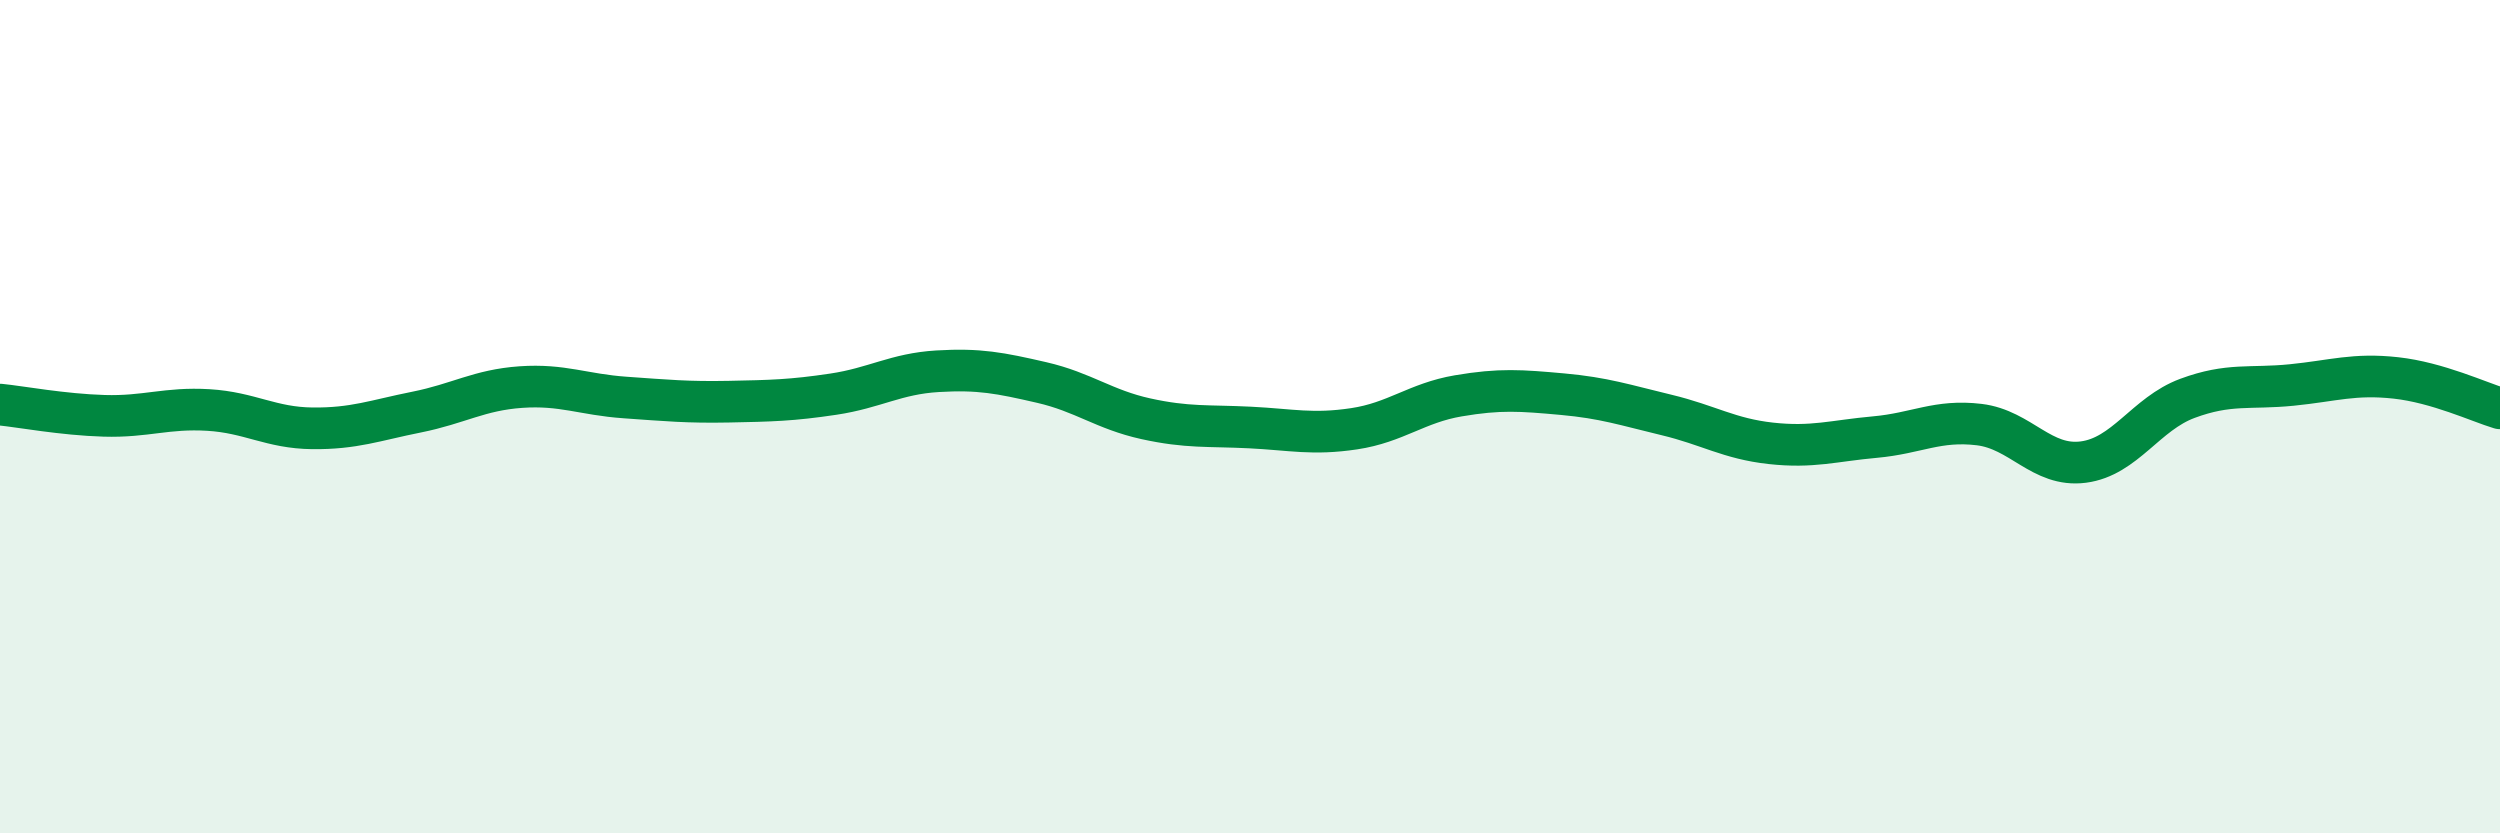 
    <svg width="60" height="20" viewBox="0 0 60 20" xmlns="http://www.w3.org/2000/svg">
      <path
        d="M 0,9.71 C 0.5,9.76 1.5,9.95 2.5,9.98 C 3.5,10.01 4,9.78 5,9.84 C 6,9.9 6.5,10.27 7.5,10.28 C 8.5,10.29 9,10.09 10,9.89 C 11,9.69 11.5,9.36 12.5,9.29 C 13.5,9.22 14,9.47 15,9.54 C 16,9.61 16.5,9.66 17.5,9.64 C 18.5,9.62 19,9.61 20,9.46 C 21,9.31 21.5,8.97 22.5,8.91 C 23.5,8.85 24,8.95 25,9.18 C 26,9.41 26.5,9.83 27.5,10.05 C 28.5,10.27 29,10.21 30,10.26 C 31,10.31 31.5,10.44 32.5,10.29 C 33.5,10.14 34,9.67 35,9.5 C 36,9.33 36.5,9.37 37.5,9.46 C 38.5,9.55 39,9.72 40,9.96 C 41,10.2 41.5,10.53 42.5,10.64 C 43.5,10.75 44,10.58 45,10.49 C 46,10.4 46.5,10.07 47.5,10.19 C 48.5,10.31 49,11.22 50,11.09 C 51,10.96 51.5,9.93 52.5,9.56 C 53.5,9.19 54,9.34 55,9.24 C 56,9.14 56.5,8.96 57.5,9.07 C 58.5,9.18 59.5,9.65 60,9.8L60 20L0 20Z"
        fill="#008740"
        opacity="0.1"
        stroke-linecap="round"
        stroke-linejoin="round"
      />
      <path
        d="M 0,9.71 C 0.5,9.76 1.5,9.95 2.5,9.98 C 3.5,10.01 4,9.78 5,9.84 C 6,9.9 6.5,10.27 7.5,10.28 C 8.5,10.29 9,10.09 10,9.89 C 11,9.69 11.5,9.36 12.5,9.29 C 13.5,9.22 14,9.47 15,9.54 C 16,9.61 16.5,9.66 17.5,9.64 C 18.5,9.62 19,9.61 20,9.46 C 21,9.31 21.5,8.97 22.5,8.91 C 23.5,8.85 24,8.95 25,9.18 C 26,9.41 26.5,9.83 27.5,10.05 C 28.5,10.27 29,10.21 30,10.26 C 31,10.31 31.5,10.44 32.5,10.29 C 33.5,10.14 34,9.67 35,9.5 C 36,9.33 36.5,9.37 37.5,9.46 C 38.5,9.55 39,9.72 40,9.96 C 41,10.2 41.5,10.53 42.5,10.64 C 43.5,10.75 44,10.58 45,10.49 C 46,10.4 46.5,10.07 47.5,10.19 C 48.5,10.31 49,11.22 50,11.09 C 51,10.96 51.5,9.93 52.5,9.56 C 53.5,9.19 54,9.34 55,9.24 C 56,9.14 56.5,8.96 57.5,9.07 C 58.5,9.18 59.5,9.65 60,9.8"
        stroke="#008740"
        stroke-width="1"
        fill="none"
        stroke-linecap="round"
        stroke-linejoin="round"
      />
    </svg>
  
